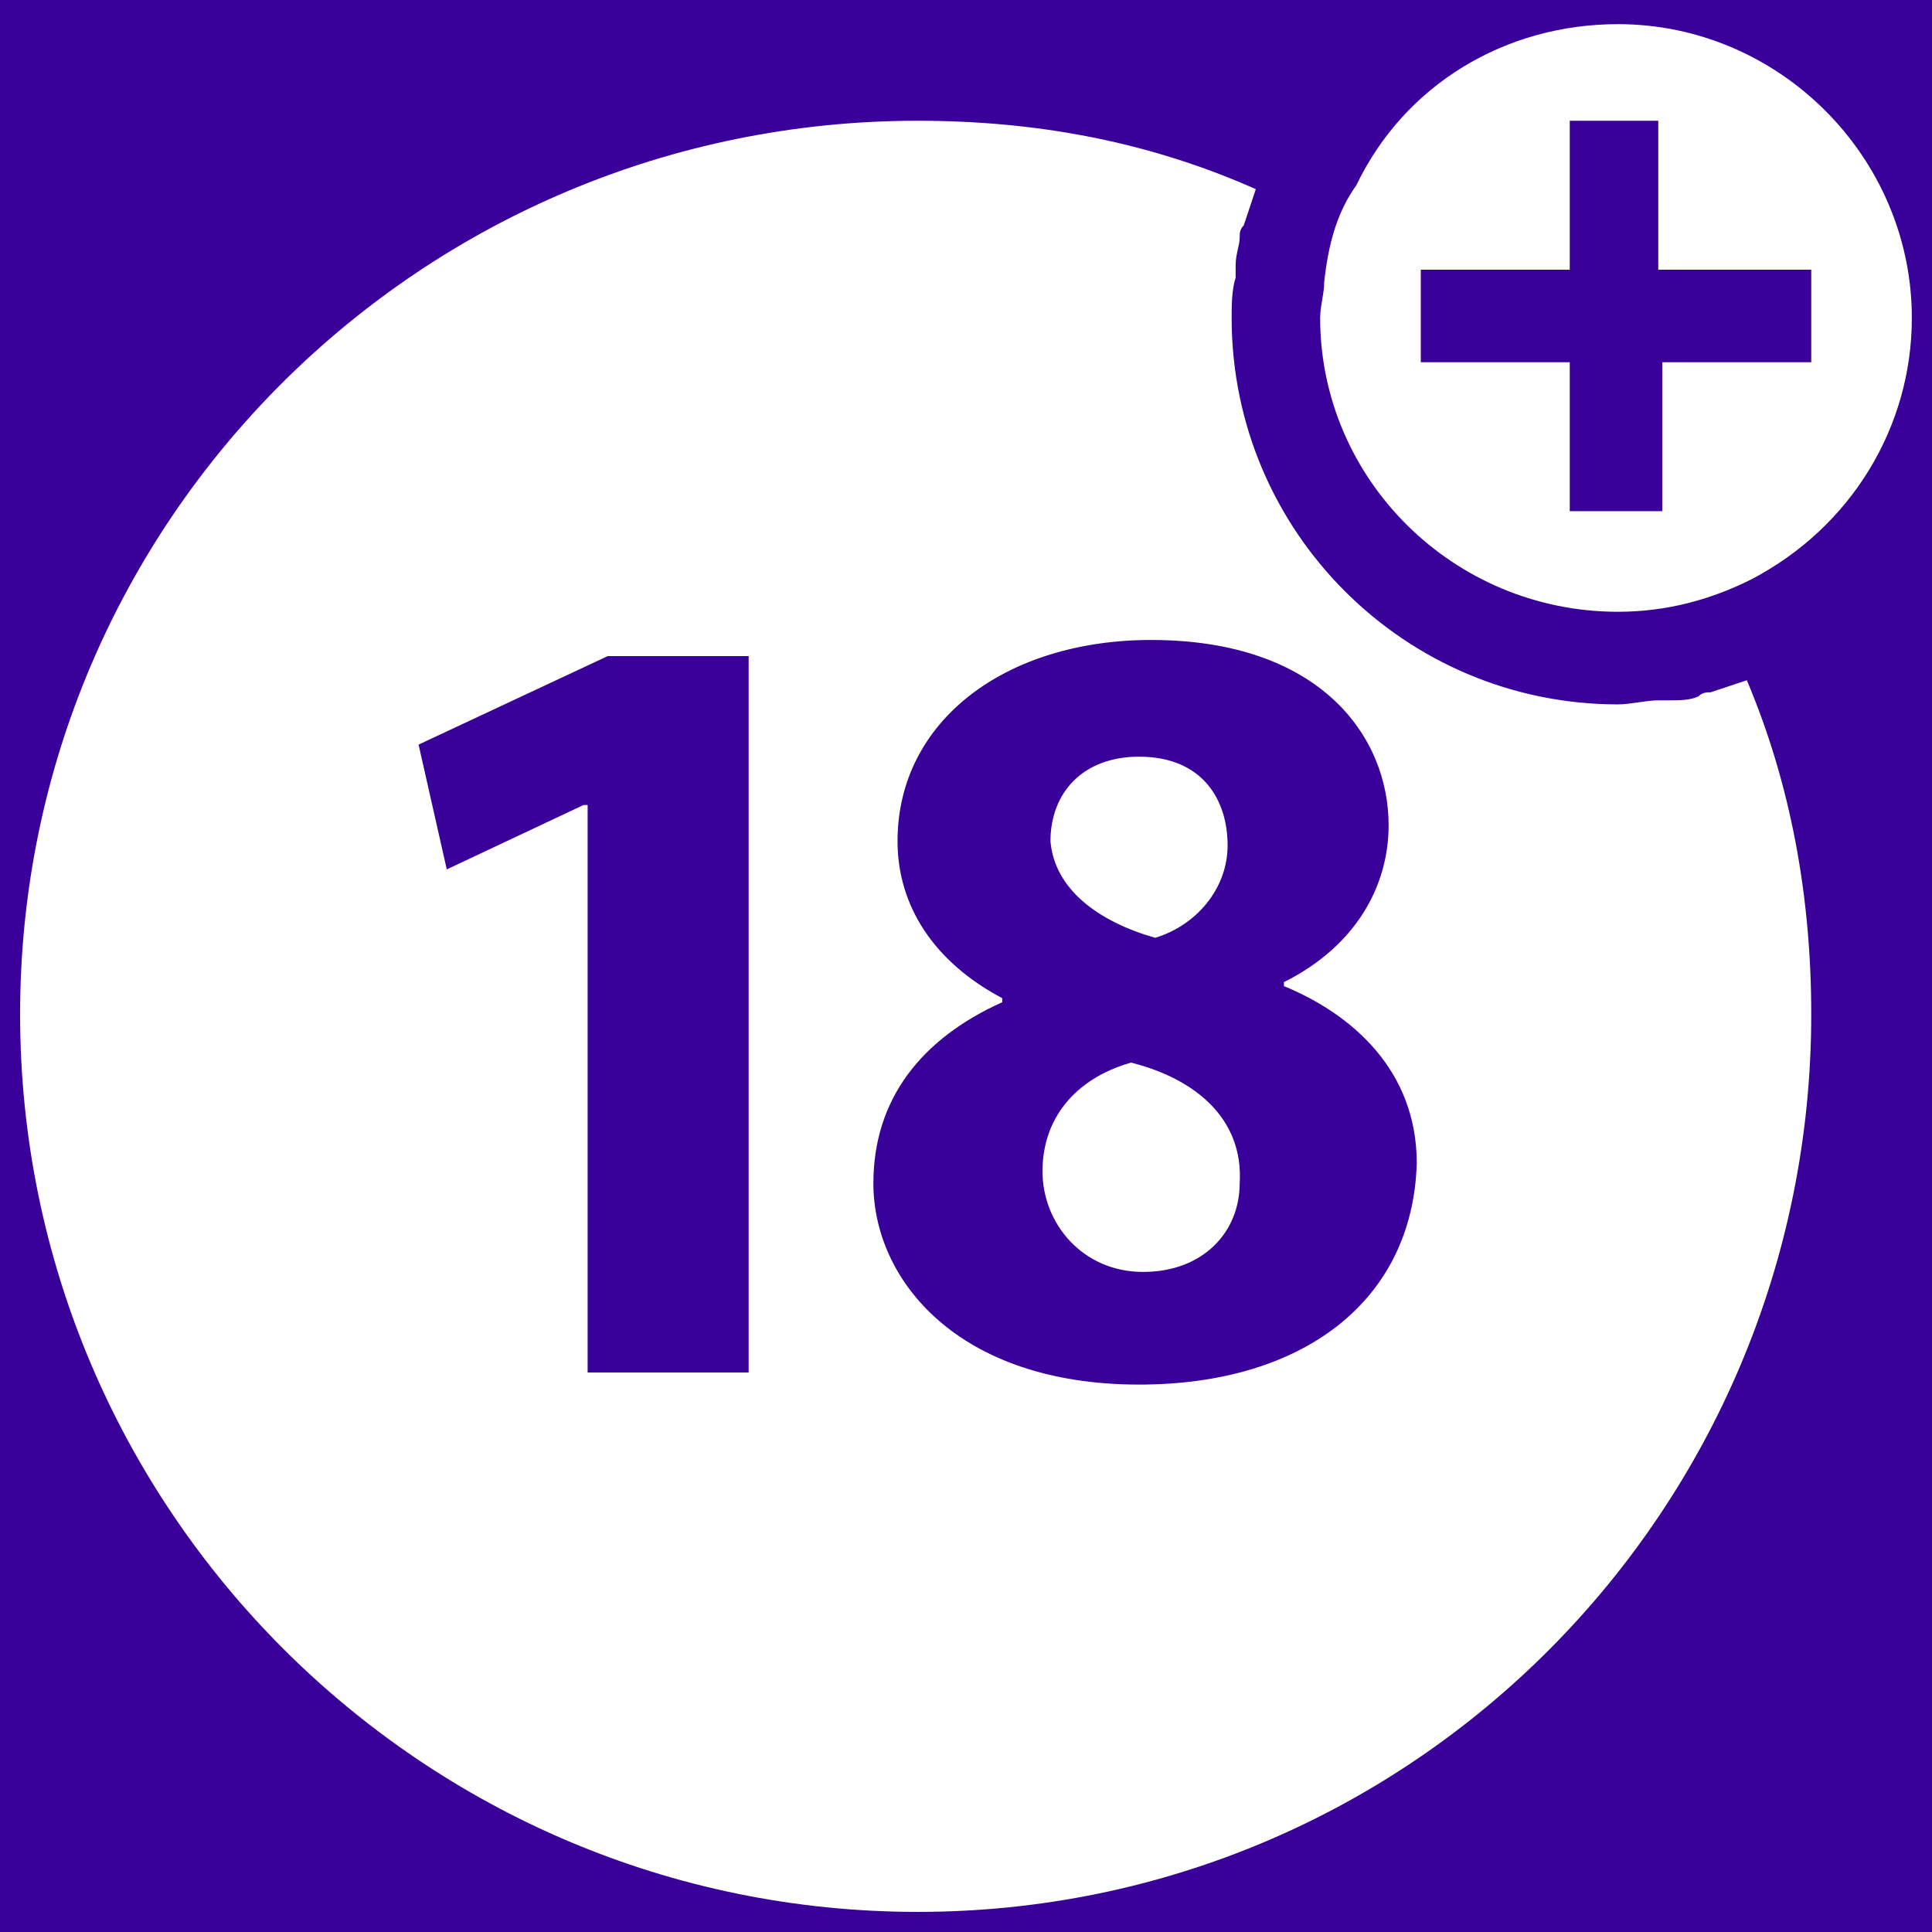 <svg width="32" height="32" viewBox="0 0 32 32" fill="none" xmlns="http://www.w3.org/2000/svg">
<rect width="32" height="32" fill="#DDDDDD"/>
<g id="18+">
<rect width="1440" height="52" transform="translate(-281 -10)" fill="#39009a"/>
<g id="player_16472805 1" clip-path="url(#clip0_14896_18109)">
<g id="Group">
<path id="Vector" d="M28.933 11.267C28.733 11.333 28.533 11.4 28.333 11.467C28.266 11.467 28.2 11.467 28.133 11.533C28 11.6 27.8 11.6 27.666 11.6C27.6 11.6 27.533 11.6 27.466 11.6C27.266 11.6 27 11.667 26.8 11.667C23.266 11.667 20.4 8.8 20.4 5.267C20.4 5.067 20.4 4.8 20.466 4.6C20.466 4.533 20.466 4.467 20.466 4.4C20.466 4.2 20.533 4.067 20.533 3.933C20.533 3.867 20.533 3.8 20.6 3.733C20.666 3.533 20.733 3.333 20.8 3.133C19 2.333 17.133 2 15.2 2C7 2 0.333 8.6 0.333 16.8C0.333 25 7 31.667 15.2 31.667C23.4 31.667 30 25 30 16.8C30 14.867 29.666 13 28.933 11.267ZM12.4 22.733H9.733V13.333H9.666L7.4 14.4L6.933 12.333L10.066 10.867H12.4V22.733ZM18.866 22.933C15.866 22.933 14.466 21.2 14.466 19.6C14.466 18.2 15.266 17.2 16.6 16.6V16.533C15.466 15.933 14.866 15 14.866 13.933C14.866 11.933 16.666 10.6 19.066 10.6C21.866 10.6 23 12.2 23 13.667C23 14.667 22.466 15.667 21.266 16.267V16.333C22.4 16.8 23.466 17.733 23.466 19.267C23.4 21.533 21.6 22.933 18.866 22.933Z" fill="white"/>
<path id="Vector_2" d="M19.133 15.533C19.799 15.333 20.333 14.733 20.333 14C20.333 13.267 19.933 12.533 18.866 12.533C17.933 12.533 17.399 13.133 17.399 13.933C17.466 14.733 18.199 15.267 19.133 15.533Z" fill="white"/>
<path id="Vector_3" d="M18.733 17.6C17.8 17.867 17.267 18.533 17.267 19.4C17.267 20.267 17.933 21.067 18.933 21.067C19.933 21.067 20.533 20.4 20.533 19.6C20.6 18.533 19.8 17.867 18.733 17.6Z" fill="white"/>
<path id="Vector_4" d="M26.799 10.133C27.599 10.133 28.333 9.933 29 9.6C30.666 8.733 31.666 7.067 31.666 5.267C31.666 2.6 29.466 0.4 26.799 0.4C24.933 0.4 23.266 1.4 22.466 3.067C22.133 3.533 22 4.067 21.933 4.667C21.933 4.867 21.866 5.067 21.866 5.267C21.866 7.933 24.066 10.133 26.799 10.133ZM23.533 4.467H26V2H27.466V4.467H30V6H27.533V8.467H26V6H23.533V4.467Z" fill="white"/>
</g>
</g>
</g>
<defs>
<clipPath id="clip0_14896_18109">
<rect width="32" height="32" fill="white"/>
</clipPath>
</defs>
</svg>
